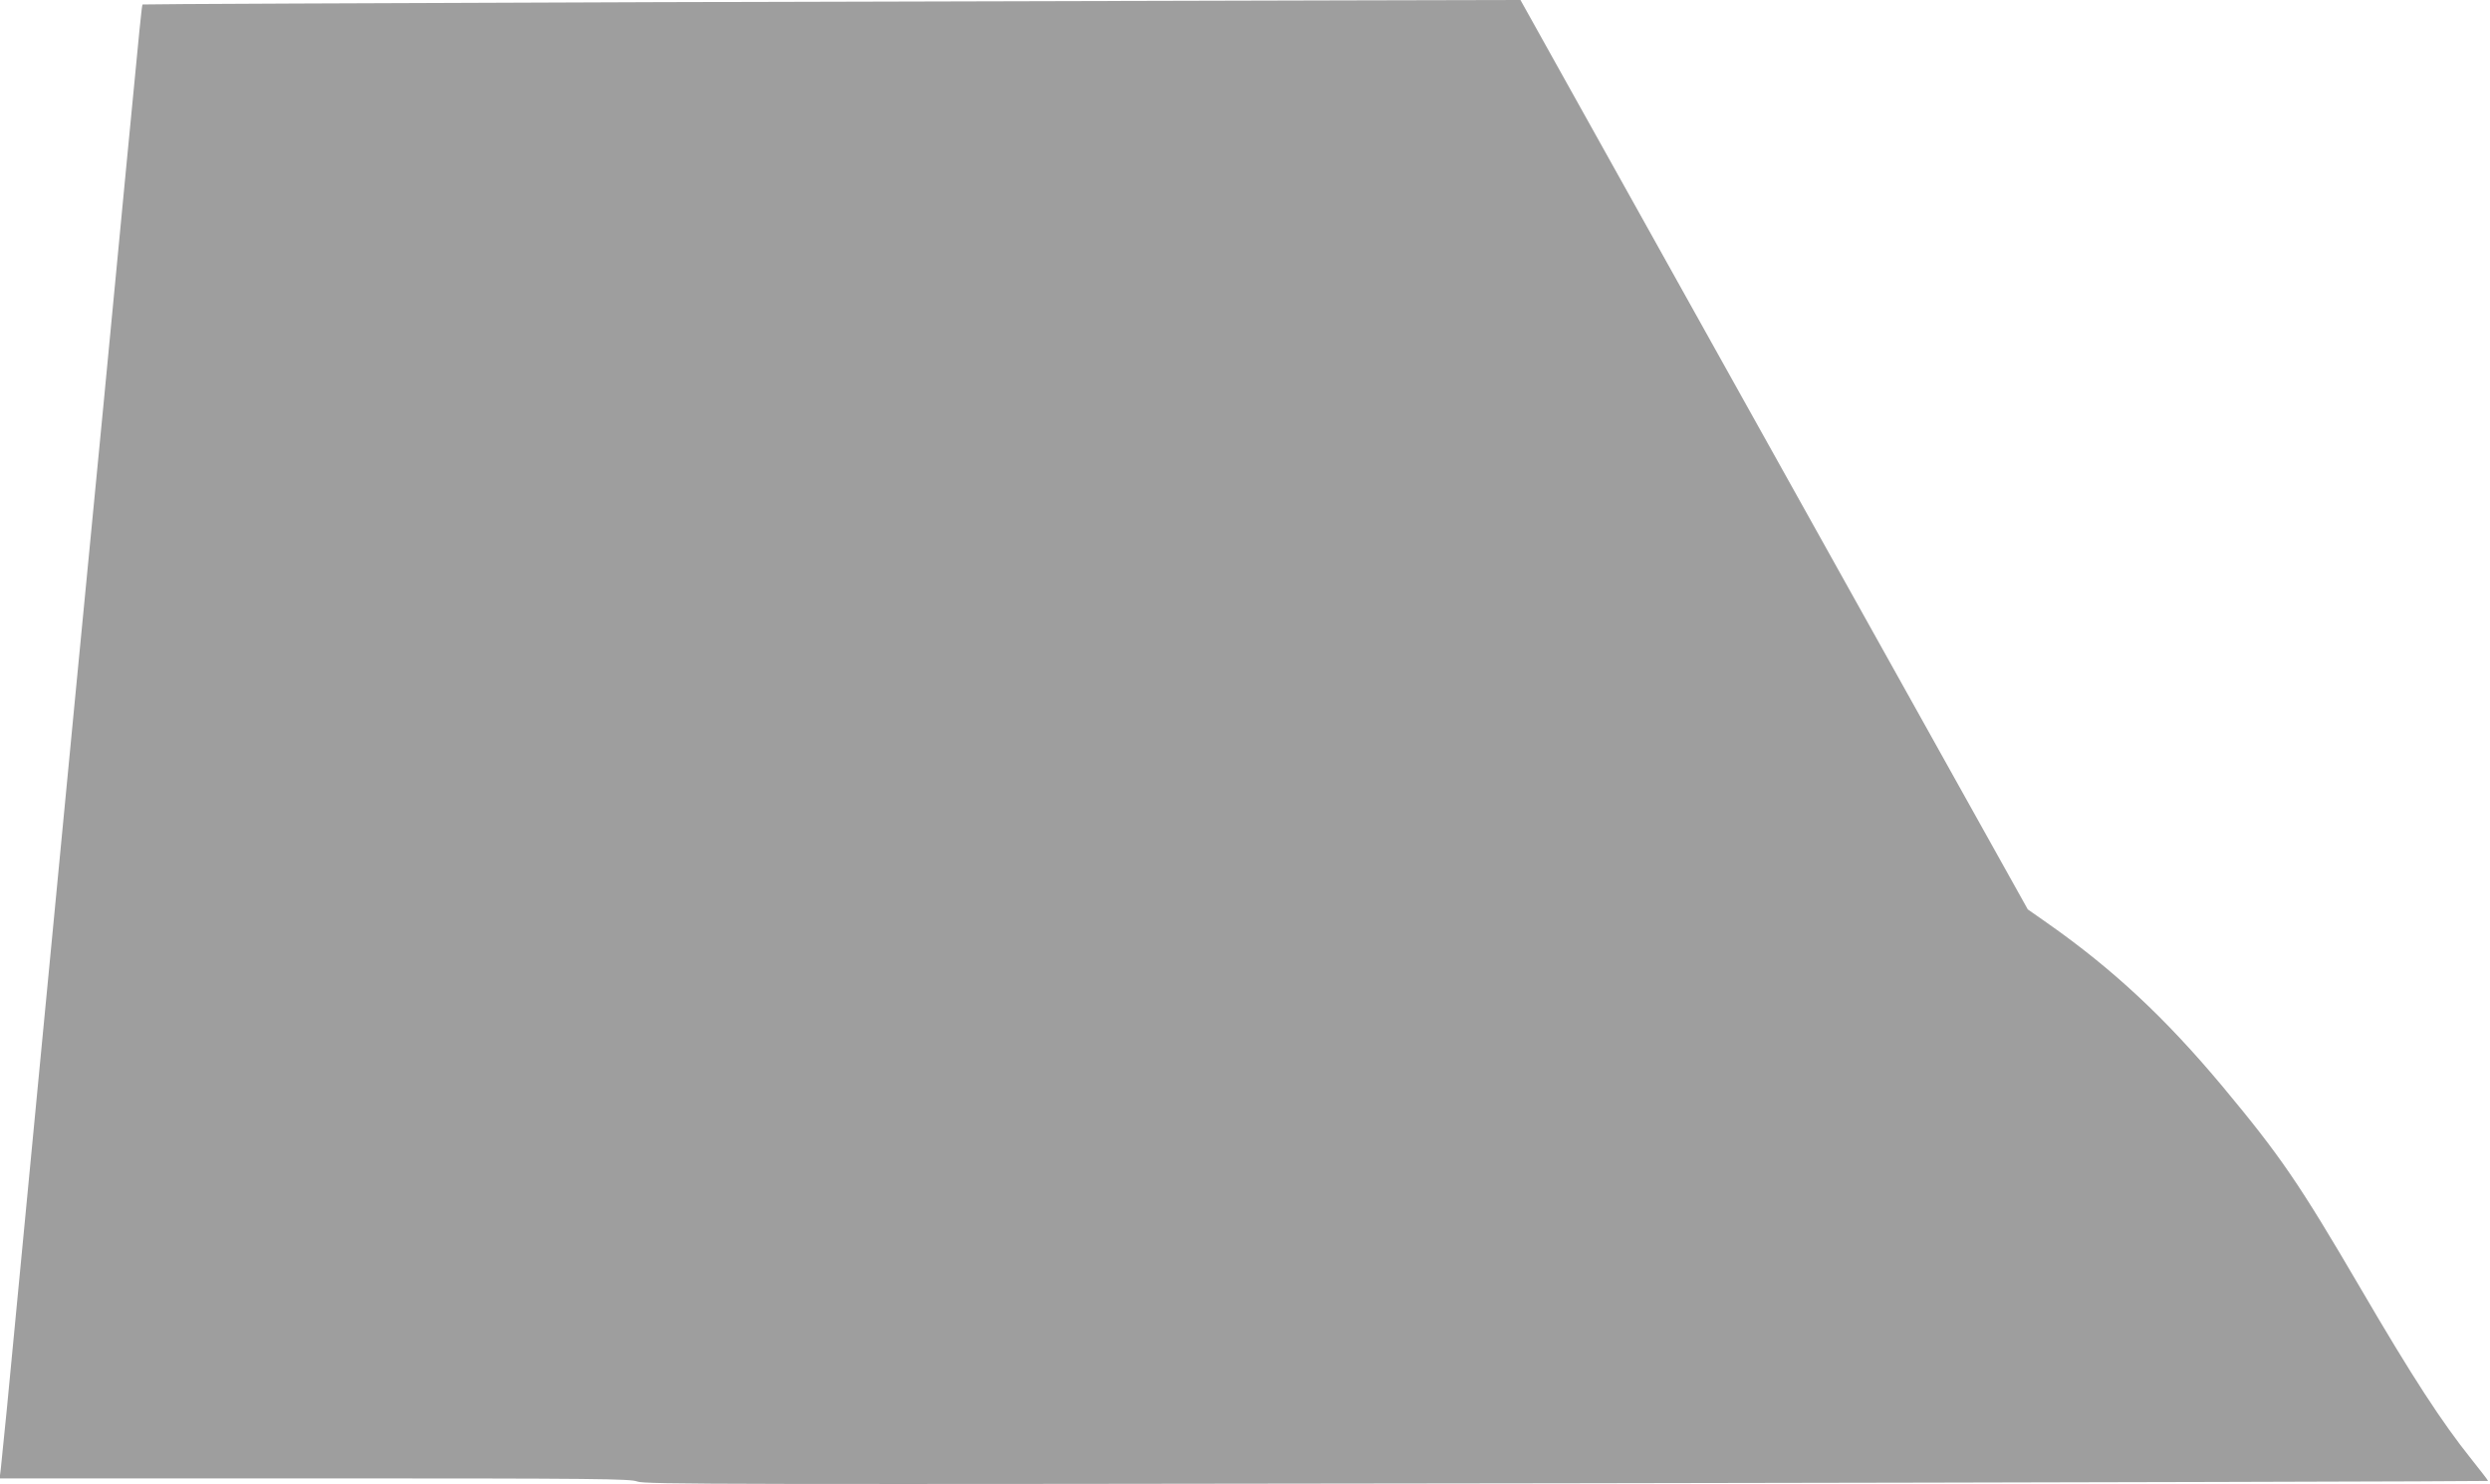 <?xml version="1.0" standalone="no"?>
<!DOCTYPE svg PUBLIC "-//W3C//DTD SVG 20010904//EN"
 "http://www.w3.org/TR/2001/REC-SVG-20010904/DTD/svg10.dtd">
<svg version="1.0" xmlns="http://www.w3.org/2000/svg"
 width="1280pt" height="763pt" viewBox="0 0 1280 763"
 preserveAspectRatio="xMidYMid meet">
<g transform="translate(0,763) scale(0.1,-0.1)"
fill="#9e9e9e" stroke="none">
<path d="M3381 7619 c-1454 -5 -2646 -10 -2648 -12 -4 -4 -11 -72 -83 -824
-104 -1089 -151 -1578 -180 -1873 -16 -168 -52 -540 -80 -827 -66 -686 -141
-1469 -190 -1978 -37 -386 -109 -1137 -165 -1720 -14 -143 -28 -281 -31 -307
l-6 -48 1620 0 c1464 0 1623 -2 1658 -16 35 -15 440 -15 4776 -9 2606 4 4738
10 4738 12 0 3 -38 52 -85 111 -152 190 -303 421 -572 882 -316 540 -411 678
-708 1035 -294 352 -563 603 -901 840 l-100 70 -1304 2337 -1304 2338 -895 -2
c-493 -1 -2086 -5 -3540 -9z"/>
</g>
</svg>
